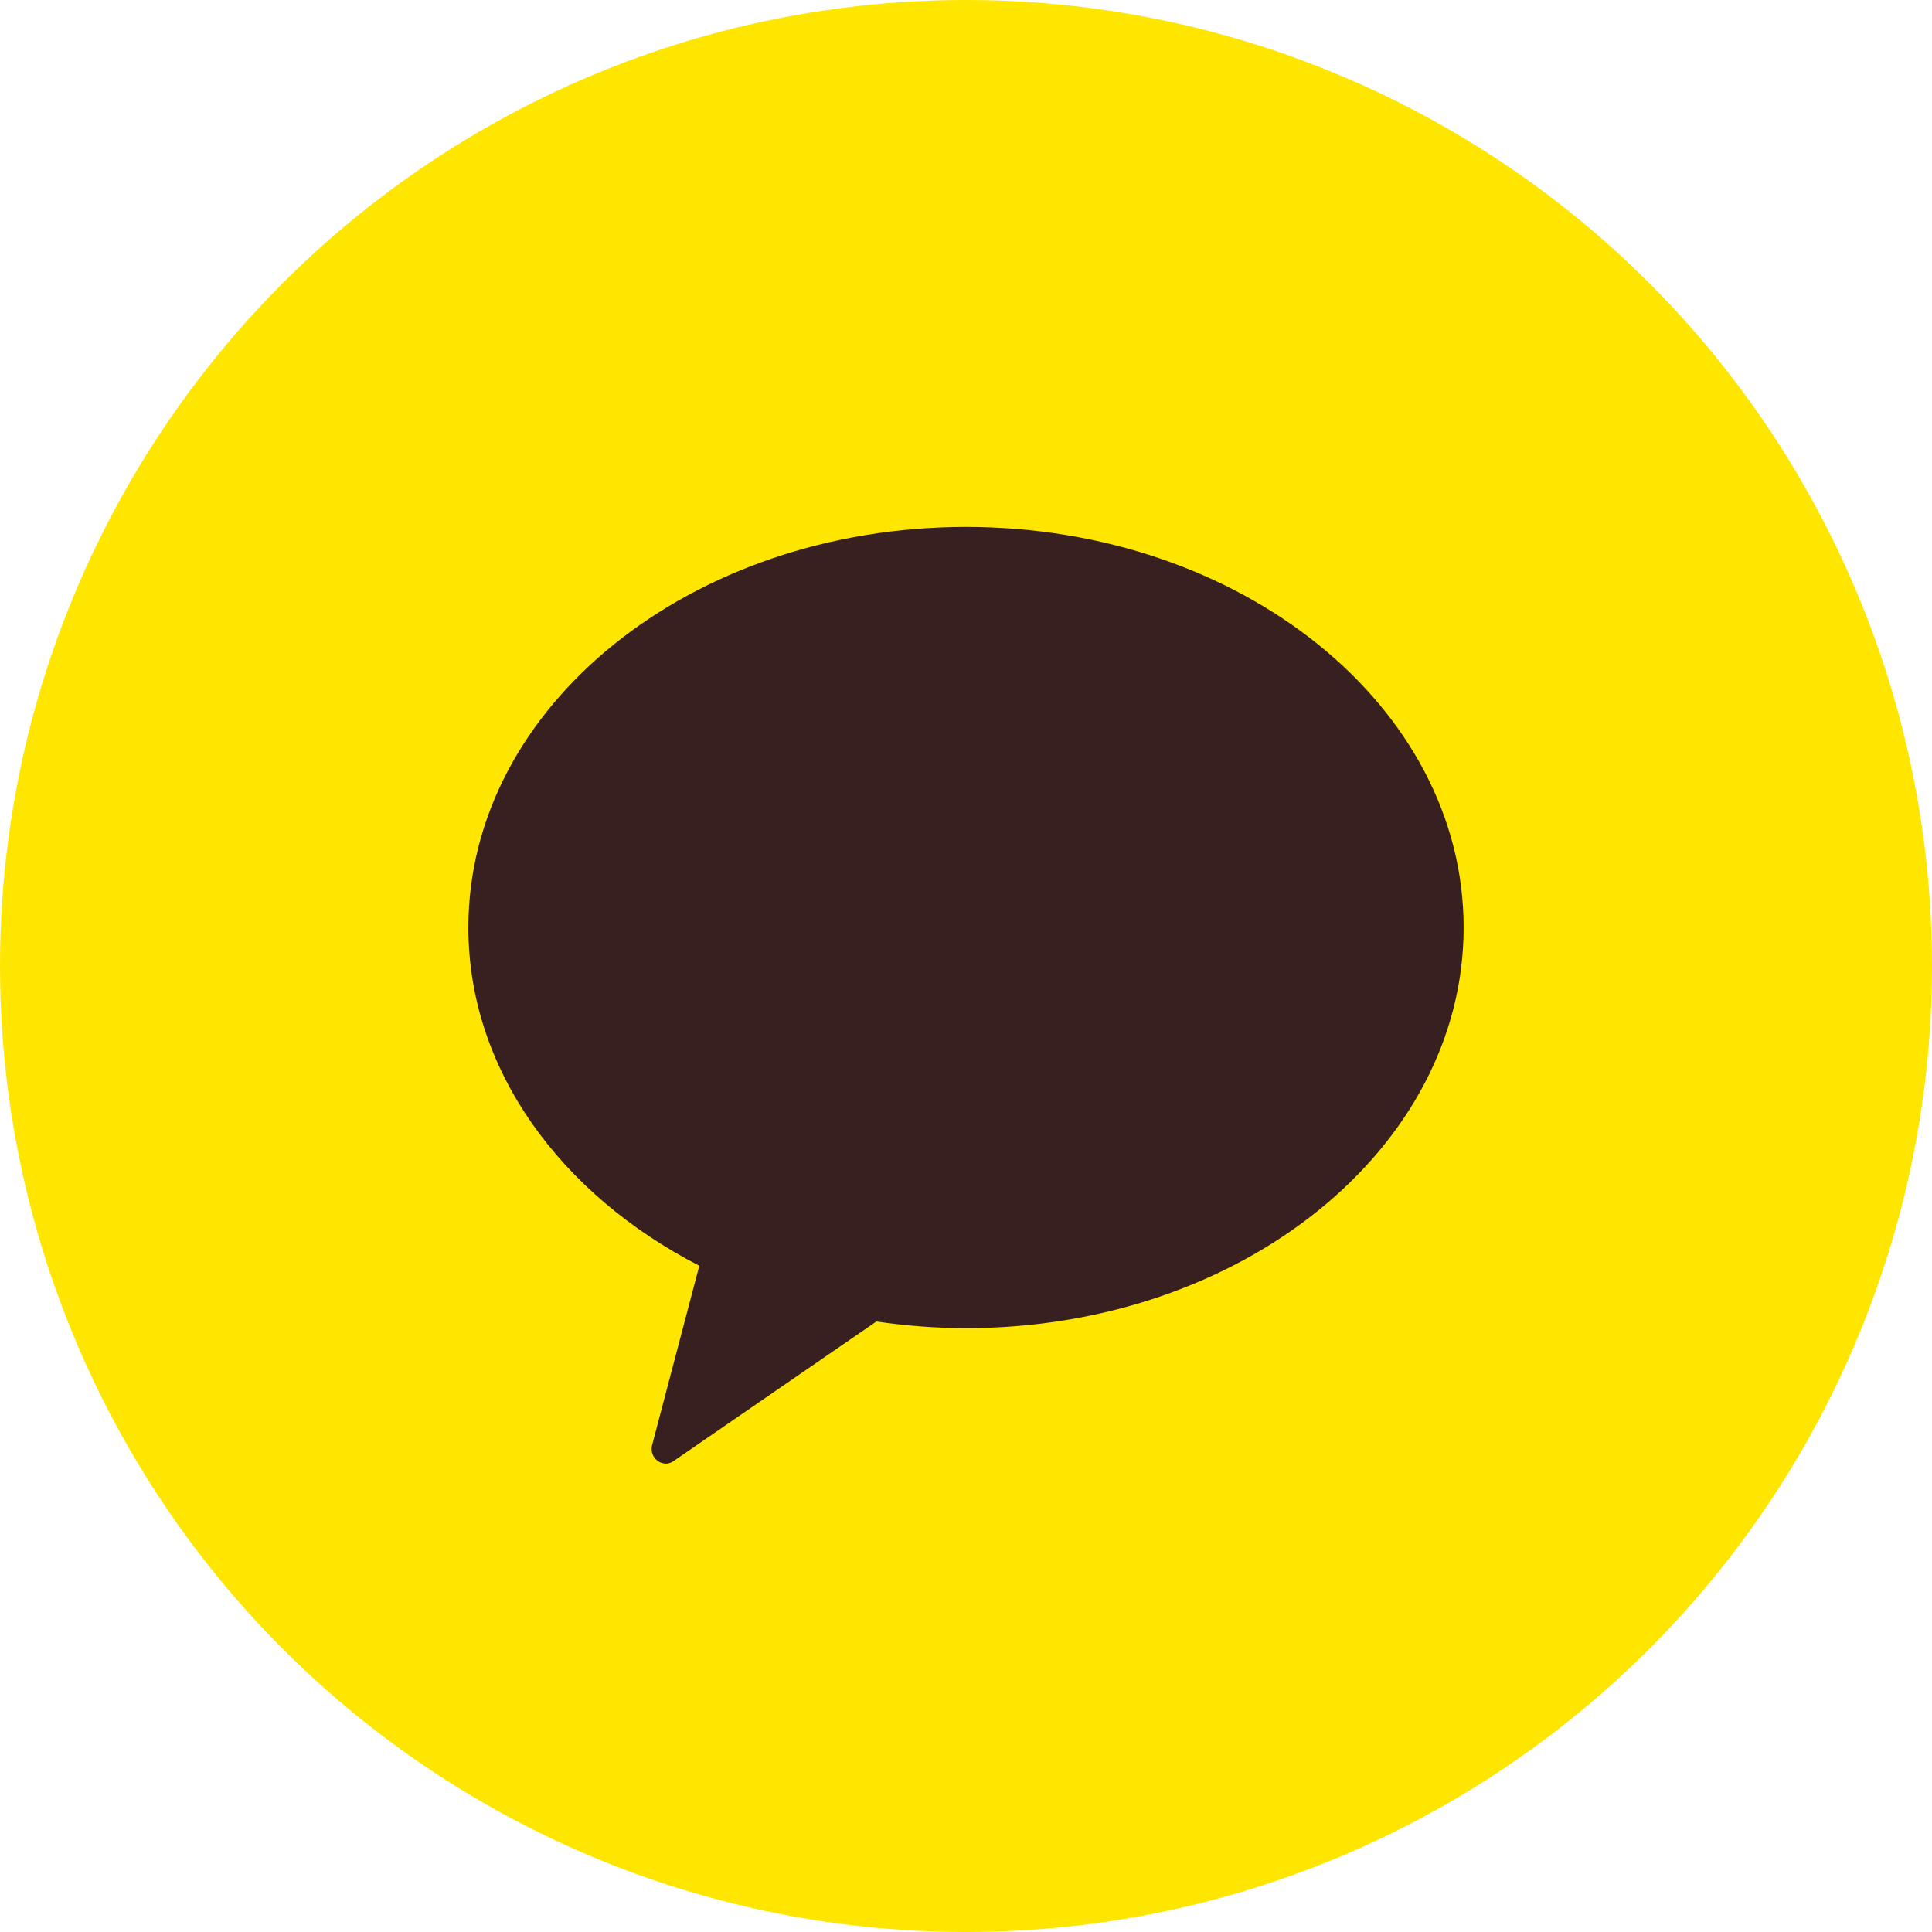 <?xml version="1.0" encoding="utf-8"?>
<!-- Generator: Adobe Illustrator 16.0.0, SVG Export Plug-In . SVG Version: 6.00 Build 0)  -->
<!DOCTYPE svg PUBLIC "-//W3C//DTD SVG 1.1//EN" "http://www.w3.org/Graphics/SVG/1.1/DTD/svg11.dtd">
<svg version="1.1" id="레이어_1" xmlns="http://www.w3.org/2000/svg" xmlns:xlink="http://www.w3.org/1999/xlink" x="0px"
	 y="0px" width="66px" height="66px" viewBox="0 0 66 66" enable-background="new 0 0 66 66" xml:space="preserve">
<g>
	<g>
		<circle fill="#FFE600" cx="33" cy="33" r="33"/>
	</g>
	<g>
		<path fill="#392020" d="M33,18c-9.388,0-17,6.125-17,13.685c0,4.861,3.154,9.118,7.889,11.556l-1.604,6.096
			c-0.06,0.182-0.011,0.385,0.122,0.517C22.5,49.949,22.621,50,22.754,50c0.103,0,0.204-0.043,0.296-0.115l6.889-4.741
			c1,0.146,2.021,0.228,3.061,0.228c9.387,0,17-6.125,17-13.687C50,24.125,42.387,18,33,18z"/>
	</g>
</g>
</svg>
